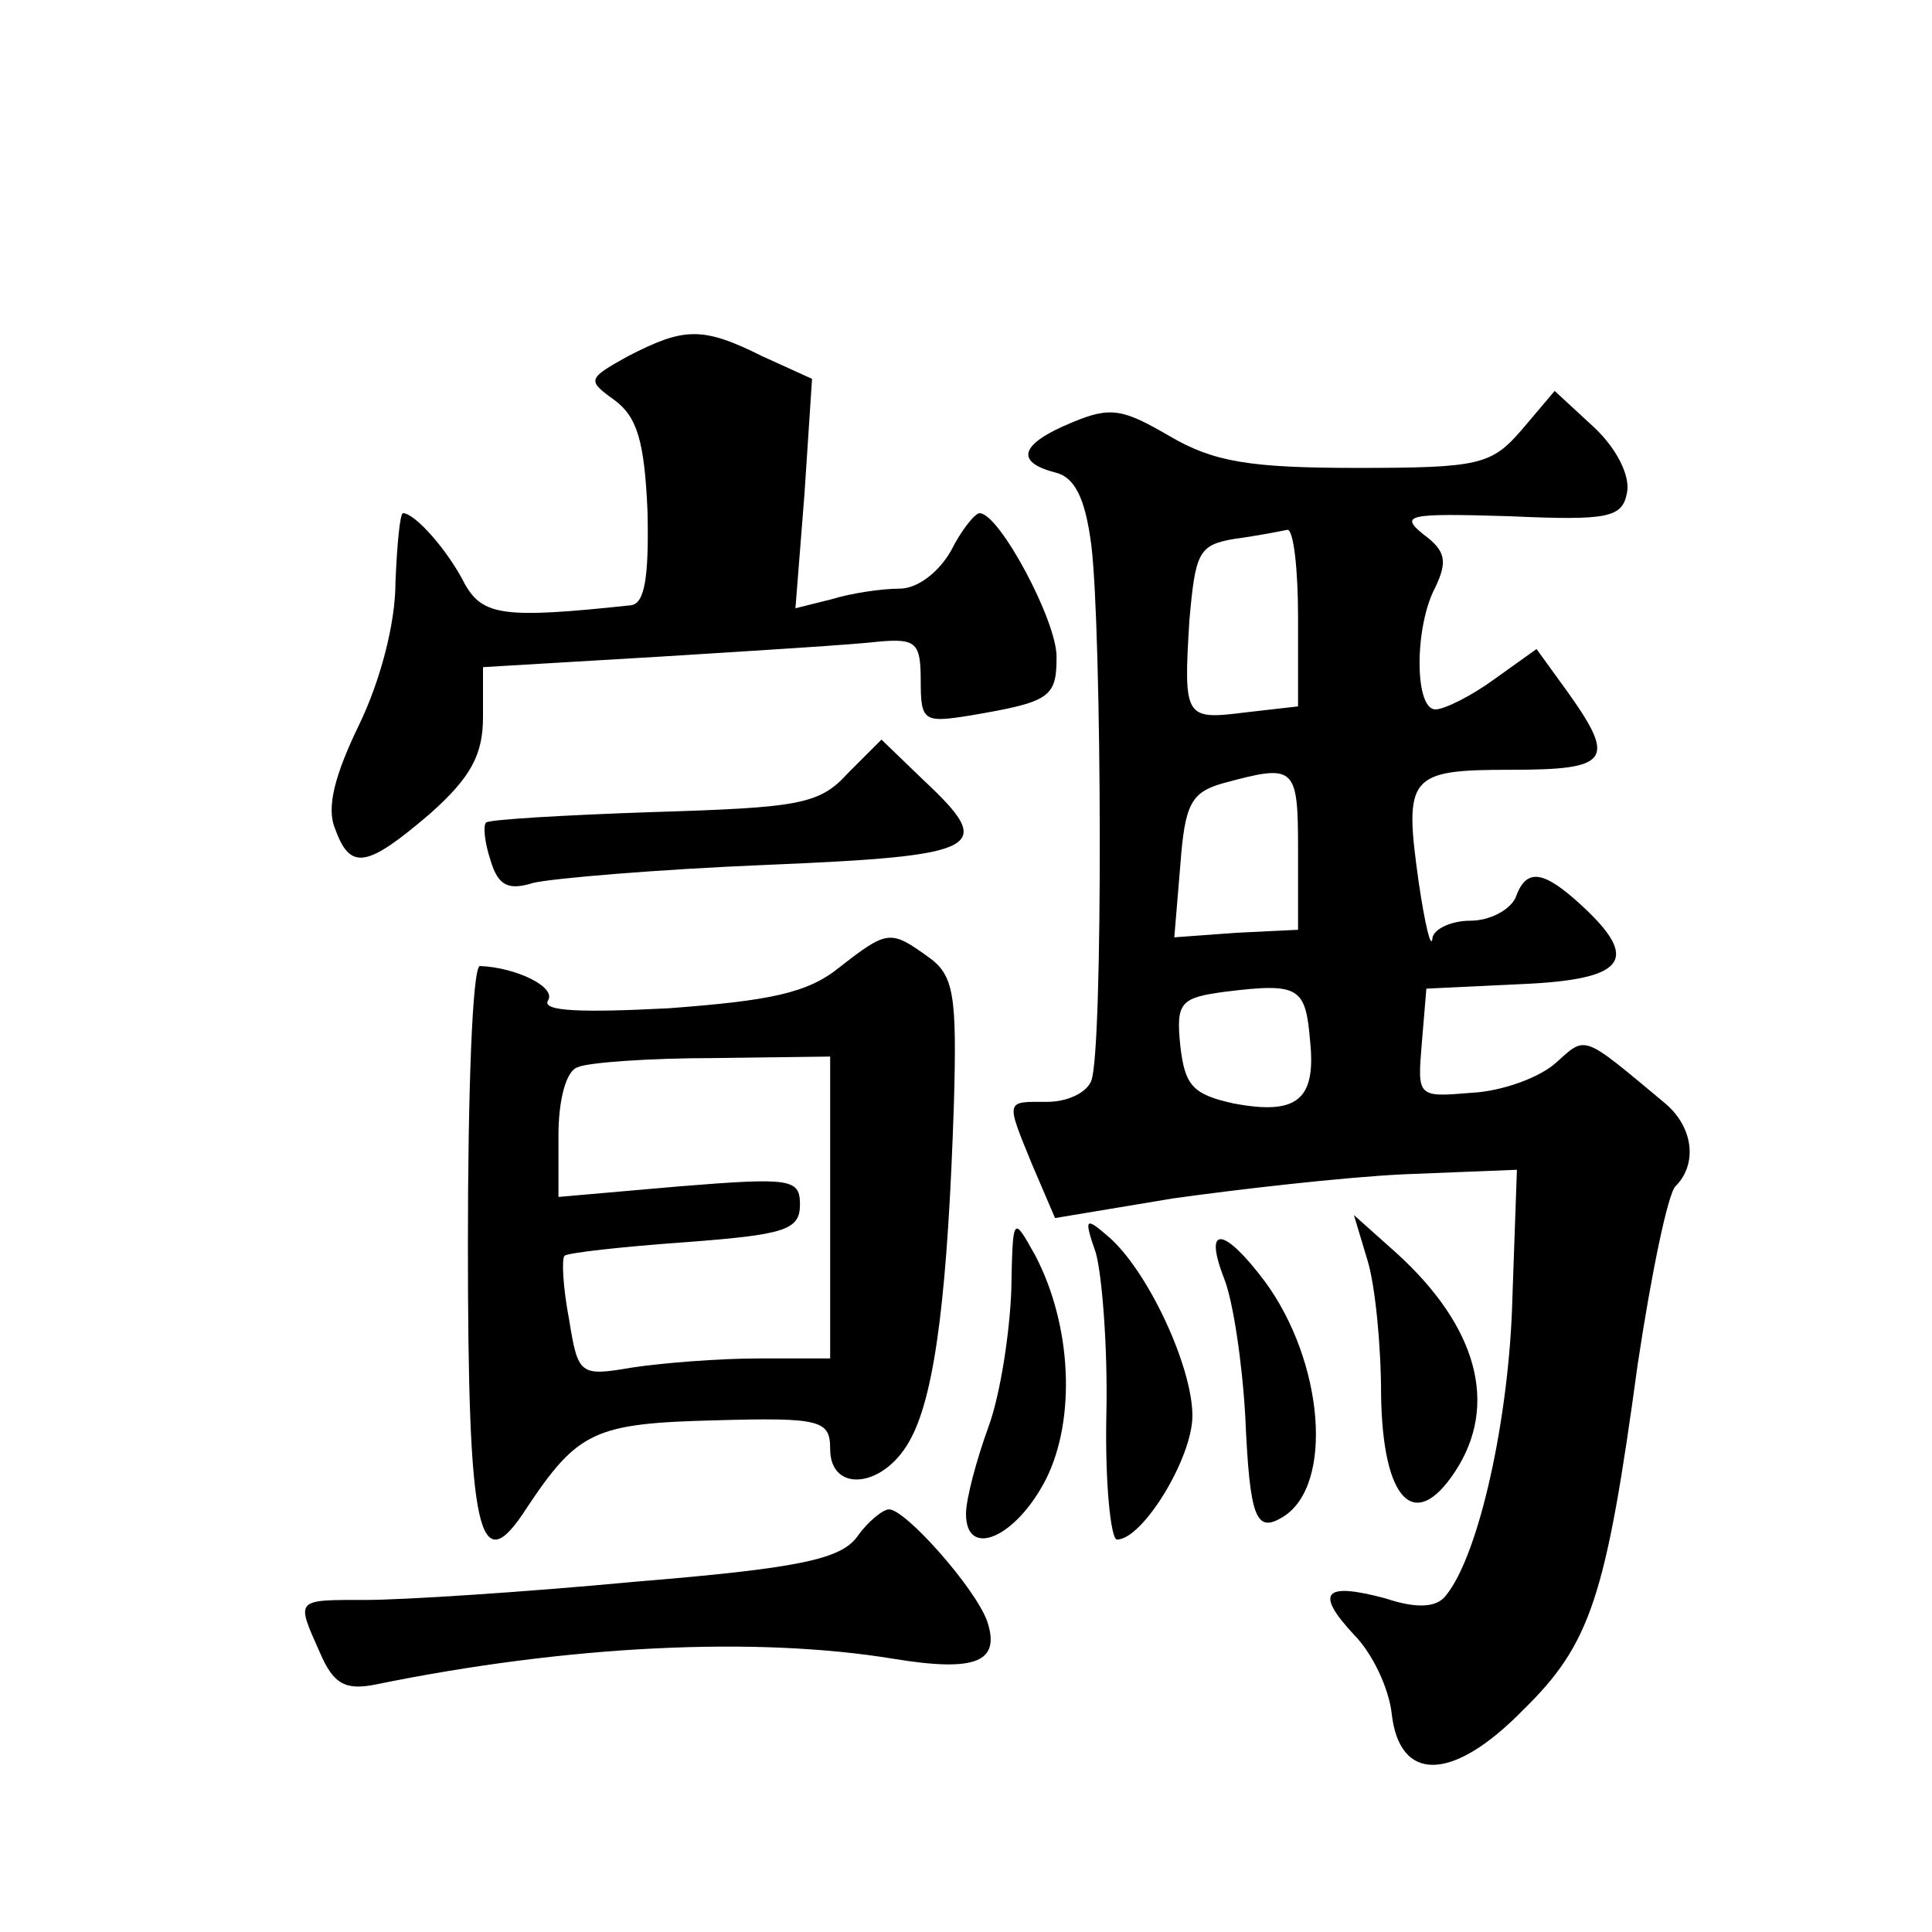 <?xml version="1.0" standalone="no"?>
<!DOCTYPE svg PUBLIC "-//W3C//DTD SVG 20010904//EN"
 "http://www.w3.org/TR/2001/REC-SVG-20010904/DTD/svg10.dtd">
<svg version="1.0" xmlns="http://www.w3.org/2000/svg"
 width="128pt" height="128pt" viewBox="0 0 128 128"
 preserveAspectRatio="xMidYMid meet">
<g transform="translate(0,128) scale(0.1,-0.1)"
fill="#0" stroke="none">
<path d="M416 1044 c-27 -15 -27 -16 -9 -29 15 -11 20 -27 22 -74 1 -44 -2 -61
-11 -62 -84 -9 -98 -7 -110 14 -11 22 -33 47 -41 47 -2 0 -4 -21 -5 -46 0 -27 -10
-65 -24 -94 -16 -33 -22 -55 -16 -69 10 -28 21 -26 63 10 27 24 35 39 35 64 l0
33 118 7 c64 4 129 8 145 10 24 2 27 -1 27 -26 0 -27 2 -28 33 -23 53 9 57 12 57
39 0 24 -38 95 -51 95 -3 0 -12 -11 -19 -25 -8 -14 -22 -25 -34 -25 -12 0 -32 -3
-45 -7 l-24 -6 6 76 5 76 -33 15 c-40 20 -52 19 -89 0z M1008 995 c-20 -23 -28
-25 -109 -25 -71 0 -95 4 -124 21 -31 18 -39 20 -65 9 -34 -14 -38 -26 -11 -33
13 -3 20 -17 24 -48 7 -56 8 -335 0 -355 -3 -8 -16 -14 -29 -14 -28 0 -28 2 -10
-42 l15 -35 78 13 c43 6 112 14 153 16 l75 3 -3 -85 c-2 -79 -22 -170 -44 -197
-6 -8 -19 -9 -40 -2 -41 11 -47 4 -21 -24 12 -12 23 -35 25 -52 5 -46 40 -46 87
2 45 44 55 75 76 229 9 60 20 113 25 118 15 15 12 40 -8 56 -54 45 -51 44 -71 26
-11 -10 -36 -19 -56 -20 -36 -3 -36 -3 -33 33 l3 36 63 3 c69 3 79 16 40 52 -26
24 -37 25 -44 5 -4 -8 -17 -15 -30 -15 -13 0 -25 -6 -25 -12 -1 -7 -5 10 -9 37
-10 71 -7 75 61 75 65 0 70 6 38 51 l-21 29 -28 -20 c-15 -11 -33 -20 -39 -20 -14
0 -14 55 0 81 8 17 7 24 -8 35 -16 13 -10 14 57 12 66 -3 75 -1 78 16 2 11 -7 29
-22 43 l-26 24 -22 -26z m-148 -124 l0 -59 -35 -4 c-40 -5 -41 -4 -37 61 4 45 6
50 30 54 15 2 30 5 35 6 4 0 7 -26 7 -58z m0 -154 l0 -53 -41 -2 -41 -3 4 48 c3
40 7 48 28 54 48 13 50 12 50 -44z m8 -127 c4 -39 -9 -49 -51 -41 -27 6 -32 12
-35 38 -3 29 0 32 30 36 49 6 53 3 56 -33z M562 768 c-19 -21 -32 -23 -129 -26
-59 -2 -110 -5 -111 -7 -2 -2 -1 -13 3 -25 5 -17 12 -20 28 -15 12 3 82 9 155 12
144 6 152 11 104 56 l-28 27 -22 -22z M556 639 c-21 -17 -46 -22 -113 -27 -58 -3
-84 -2 -80 5 6 9 -21 22 -45 23 -5 0 -8 -83 -8 -184 0 -193 7 -225 39 -175 34 51
45 56 125 58 70 2 76 0 76 -19 0 -30 37 -26 54 8 16 31 24 99 28 221 2 72 0 85
-17 97 -25 18 -27 18 -59 -7z m-6 -159 l0 -100 -47 0 c-27 0 -64 -3 -84 -6 -35
-6 -36 -5 -42 32 -4 21 -5 40 -3 42 2 2 38 6 80 9 66 5 76 8 76 25 0 17 -6 18 -80
12 l-80 -7 0 41 c0 23 5 43 13 45 6 3 47 6 90 6 l77 1 0 -100z M670 425 c-1 -27
-7 -68 -15 -90 -8 -22 -15 -48 -15 -58 0 -30 33 -16 53 23 20 40 17 102 -7 148
-15 27 -15 27 -16 -23z M726 450 c4 -14 8 -62 7 -107 -1 -46 3 -83 7 -83 17 0 50
54 50 82 0 33 -30 97 -56 119 -15 13 -16 12 -8 -11z M906 445 c5 -16 9 -56 9 -89
1 -70 22 -92 49 -51 29 44 15 96 -39 145 l-28 25 9 -30z M811 433 c6 -15 12 -56
14 -91 3 -68 7 -78 25 -67 34 21 27 103 -12 156 -27 36 -41 38 -27 2z M568 262
c-11 -15 -38 -21 -148 -30 -74 -7 -154 -12 -177 -12 -48 0 -47 1 -31 -35 9 -21
17 -25 37 -21 127 26 252 32 343 17 55 -9 71 -2 62 25 -8 22 -54 74 -65 74 -4 0
-14 -8 -21 -18z"/>
</g>
</svg>

